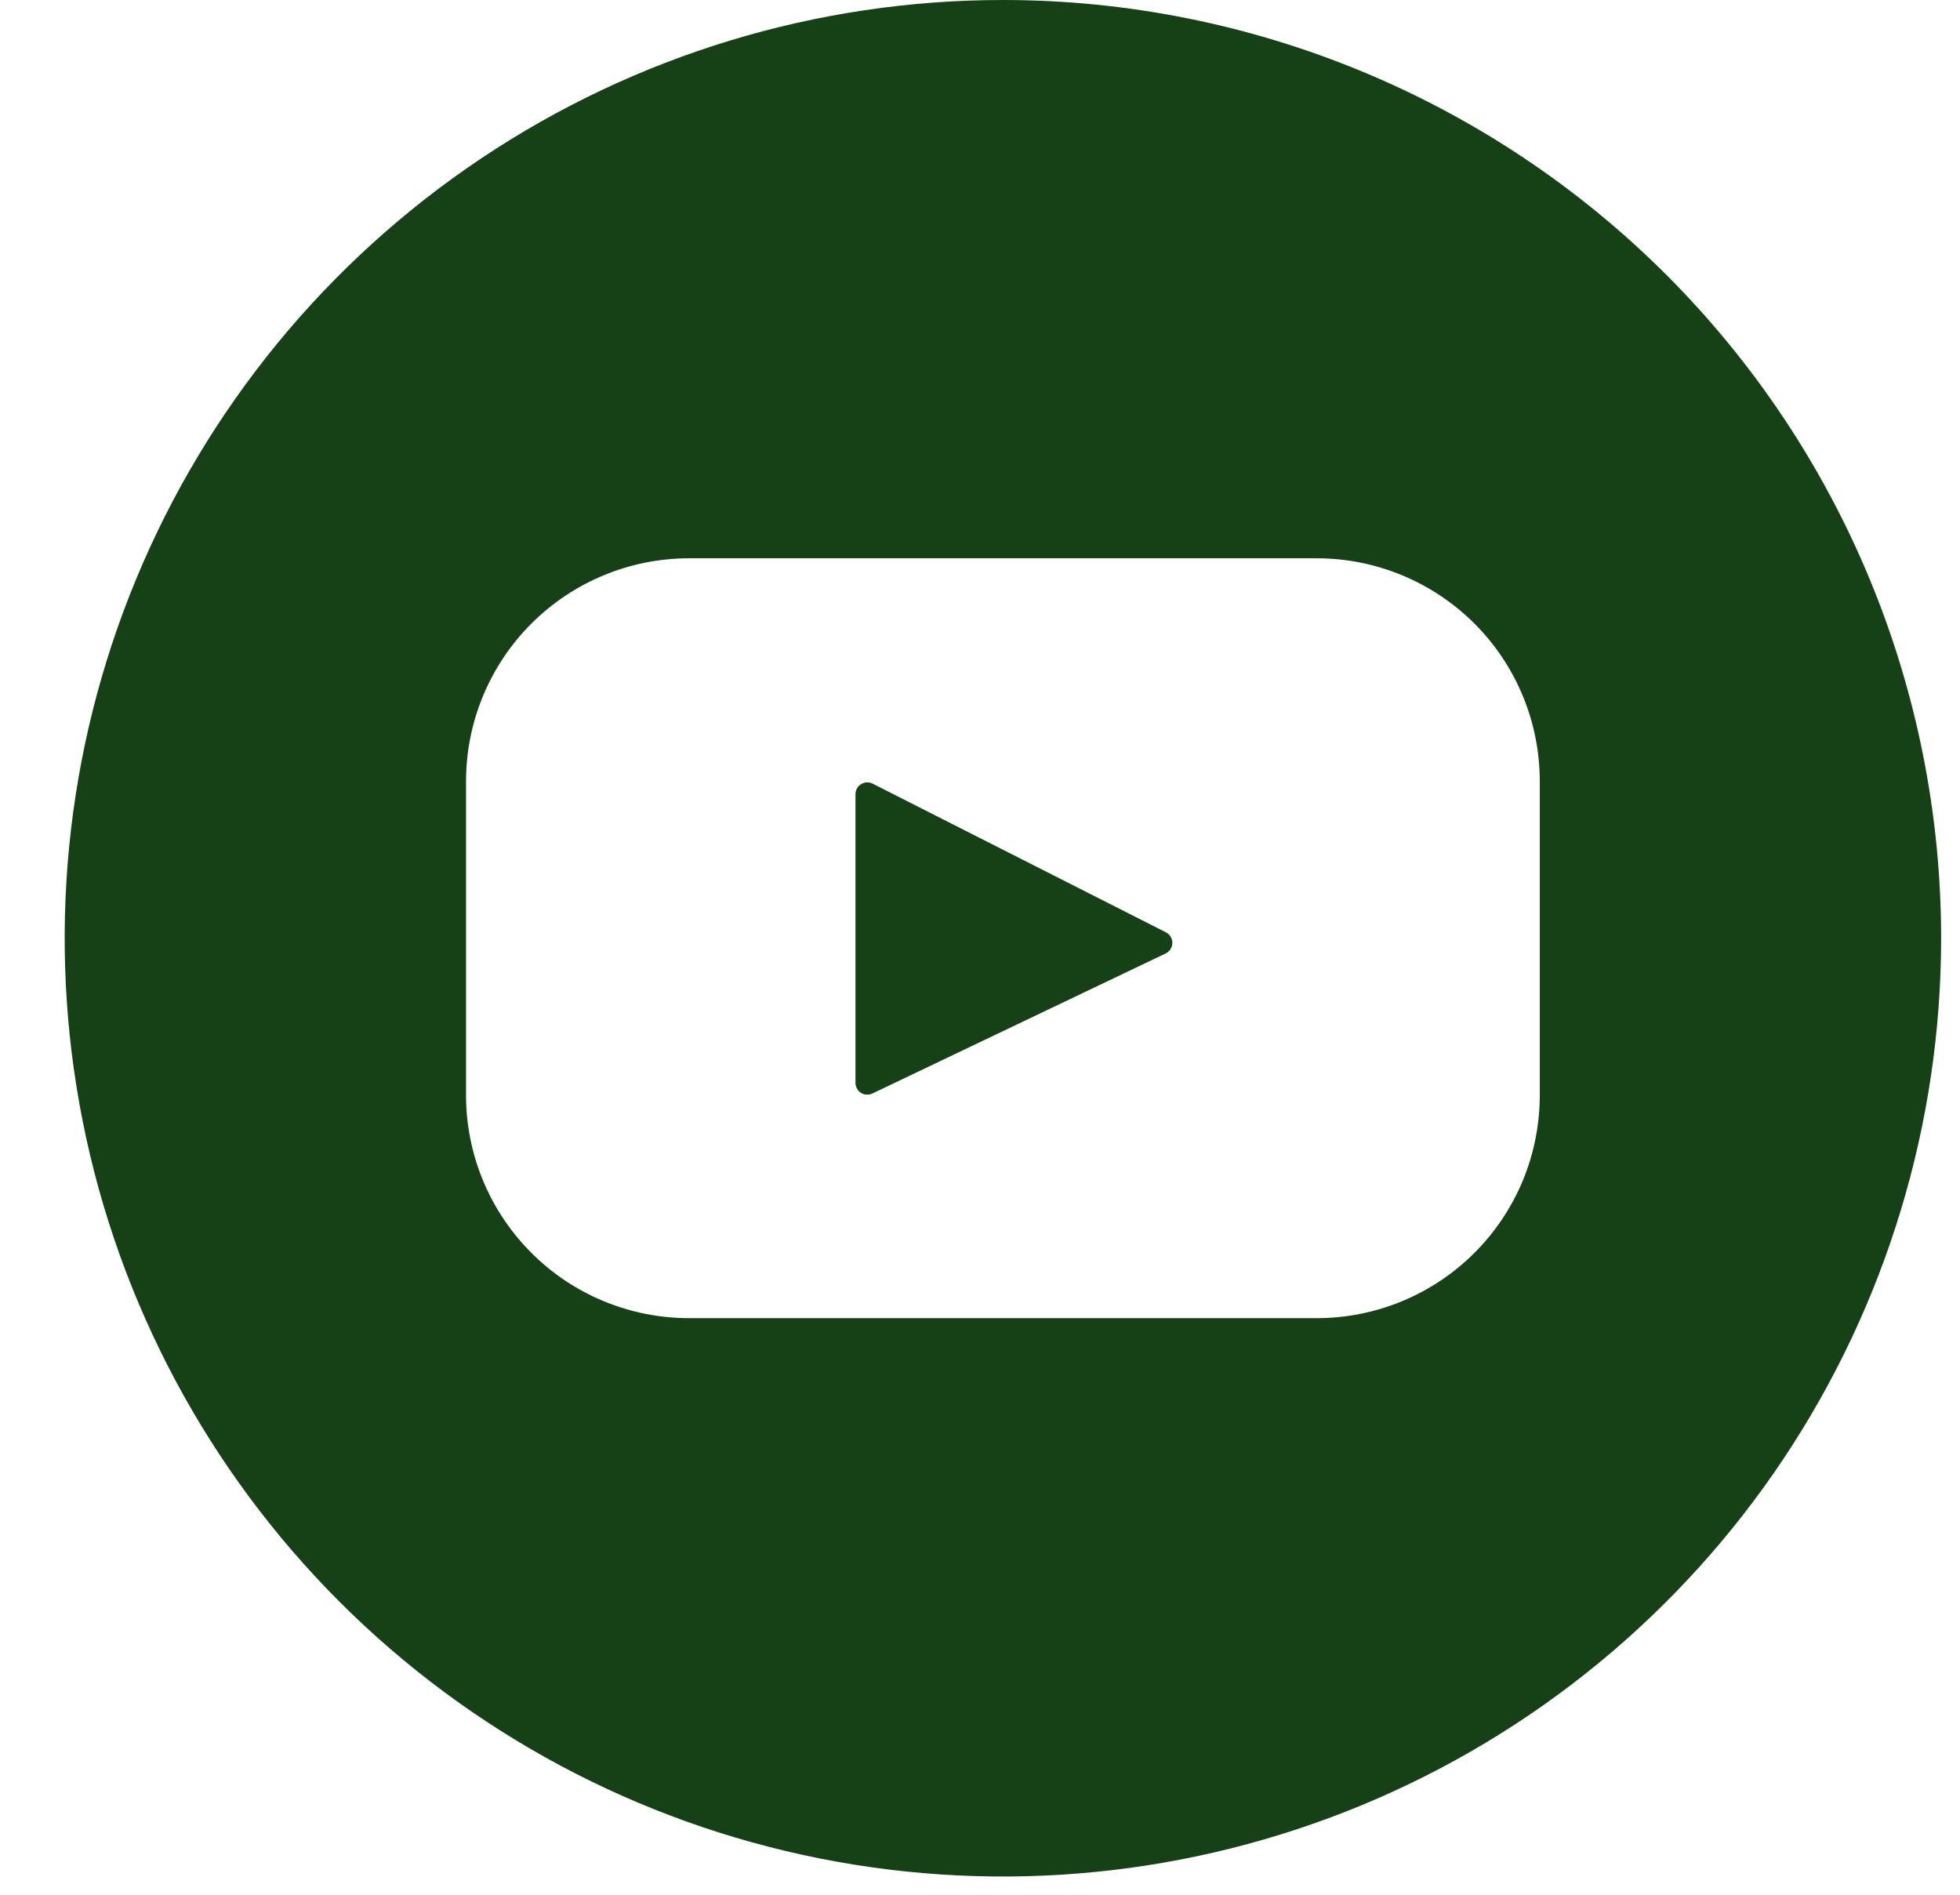 <svg width="30" height="29" viewBox="0 0 30 29" fill="none" xmlns="http://www.w3.org/2000/svg">
<path d="M17.85 14.272L13.356 11.994C13.328 11.98 13.297 11.974 13.267 11.975C13.236 11.976 13.206 11.986 13.18 12.002C13.153 12.018 13.132 12.041 13.117 12.068C13.102 12.095 13.094 12.125 13.094 12.156V16.574C13.094 16.604 13.102 16.634 13.117 16.661C13.131 16.688 13.152 16.711 13.178 16.727C13.204 16.743 13.234 16.753 13.264 16.754C13.295 16.756 13.325 16.75 13.352 16.737L17.846 14.591C17.875 14.576 17.9 14.553 17.917 14.525C17.934 14.497 17.944 14.465 17.944 14.433C17.944 14.4 17.936 14.368 17.919 14.339C17.903 14.311 17.879 14.288 17.85 14.272V14.272Z" fill="#164015"/>
<path d="M15.35 0C12.51 0 9.734 0.842 7.372 2.42C5.011 3.998 3.17 6.241 2.083 8.865C0.996 11.489 0.712 14.376 1.266 17.162C1.82 19.948 3.188 22.506 5.196 24.515C7.204 26.523 9.763 27.891 12.549 28.445C15.334 28.999 18.222 28.715 20.846 27.628C23.47 26.541 25.713 24.7 27.291 22.339C28.868 19.977 29.711 17.201 29.711 14.36C29.711 10.552 28.198 6.899 25.505 4.206C22.811 1.513 19.159 0 15.35 0V0ZM23.568 16.762C23.568 17.21 23.48 17.654 23.309 18.068C23.137 18.482 22.886 18.858 22.569 19.175C22.252 19.492 21.875 19.744 21.461 19.915C21.047 20.087 20.603 20.175 20.155 20.175H10.546C10.098 20.175 9.654 20.087 9.24 19.915C8.826 19.744 8.449 19.492 8.133 19.175C7.816 18.858 7.564 18.482 7.393 18.068C7.221 17.654 7.133 17.21 7.133 16.762V11.958C7.133 11.053 7.493 10.185 8.133 9.545C8.773 8.905 9.641 8.545 10.546 8.545H20.155C21.06 8.545 21.928 8.905 22.569 9.545C23.209 10.185 23.568 11.053 23.568 11.958V16.762Z" fill="#164015"/>
</svg>
